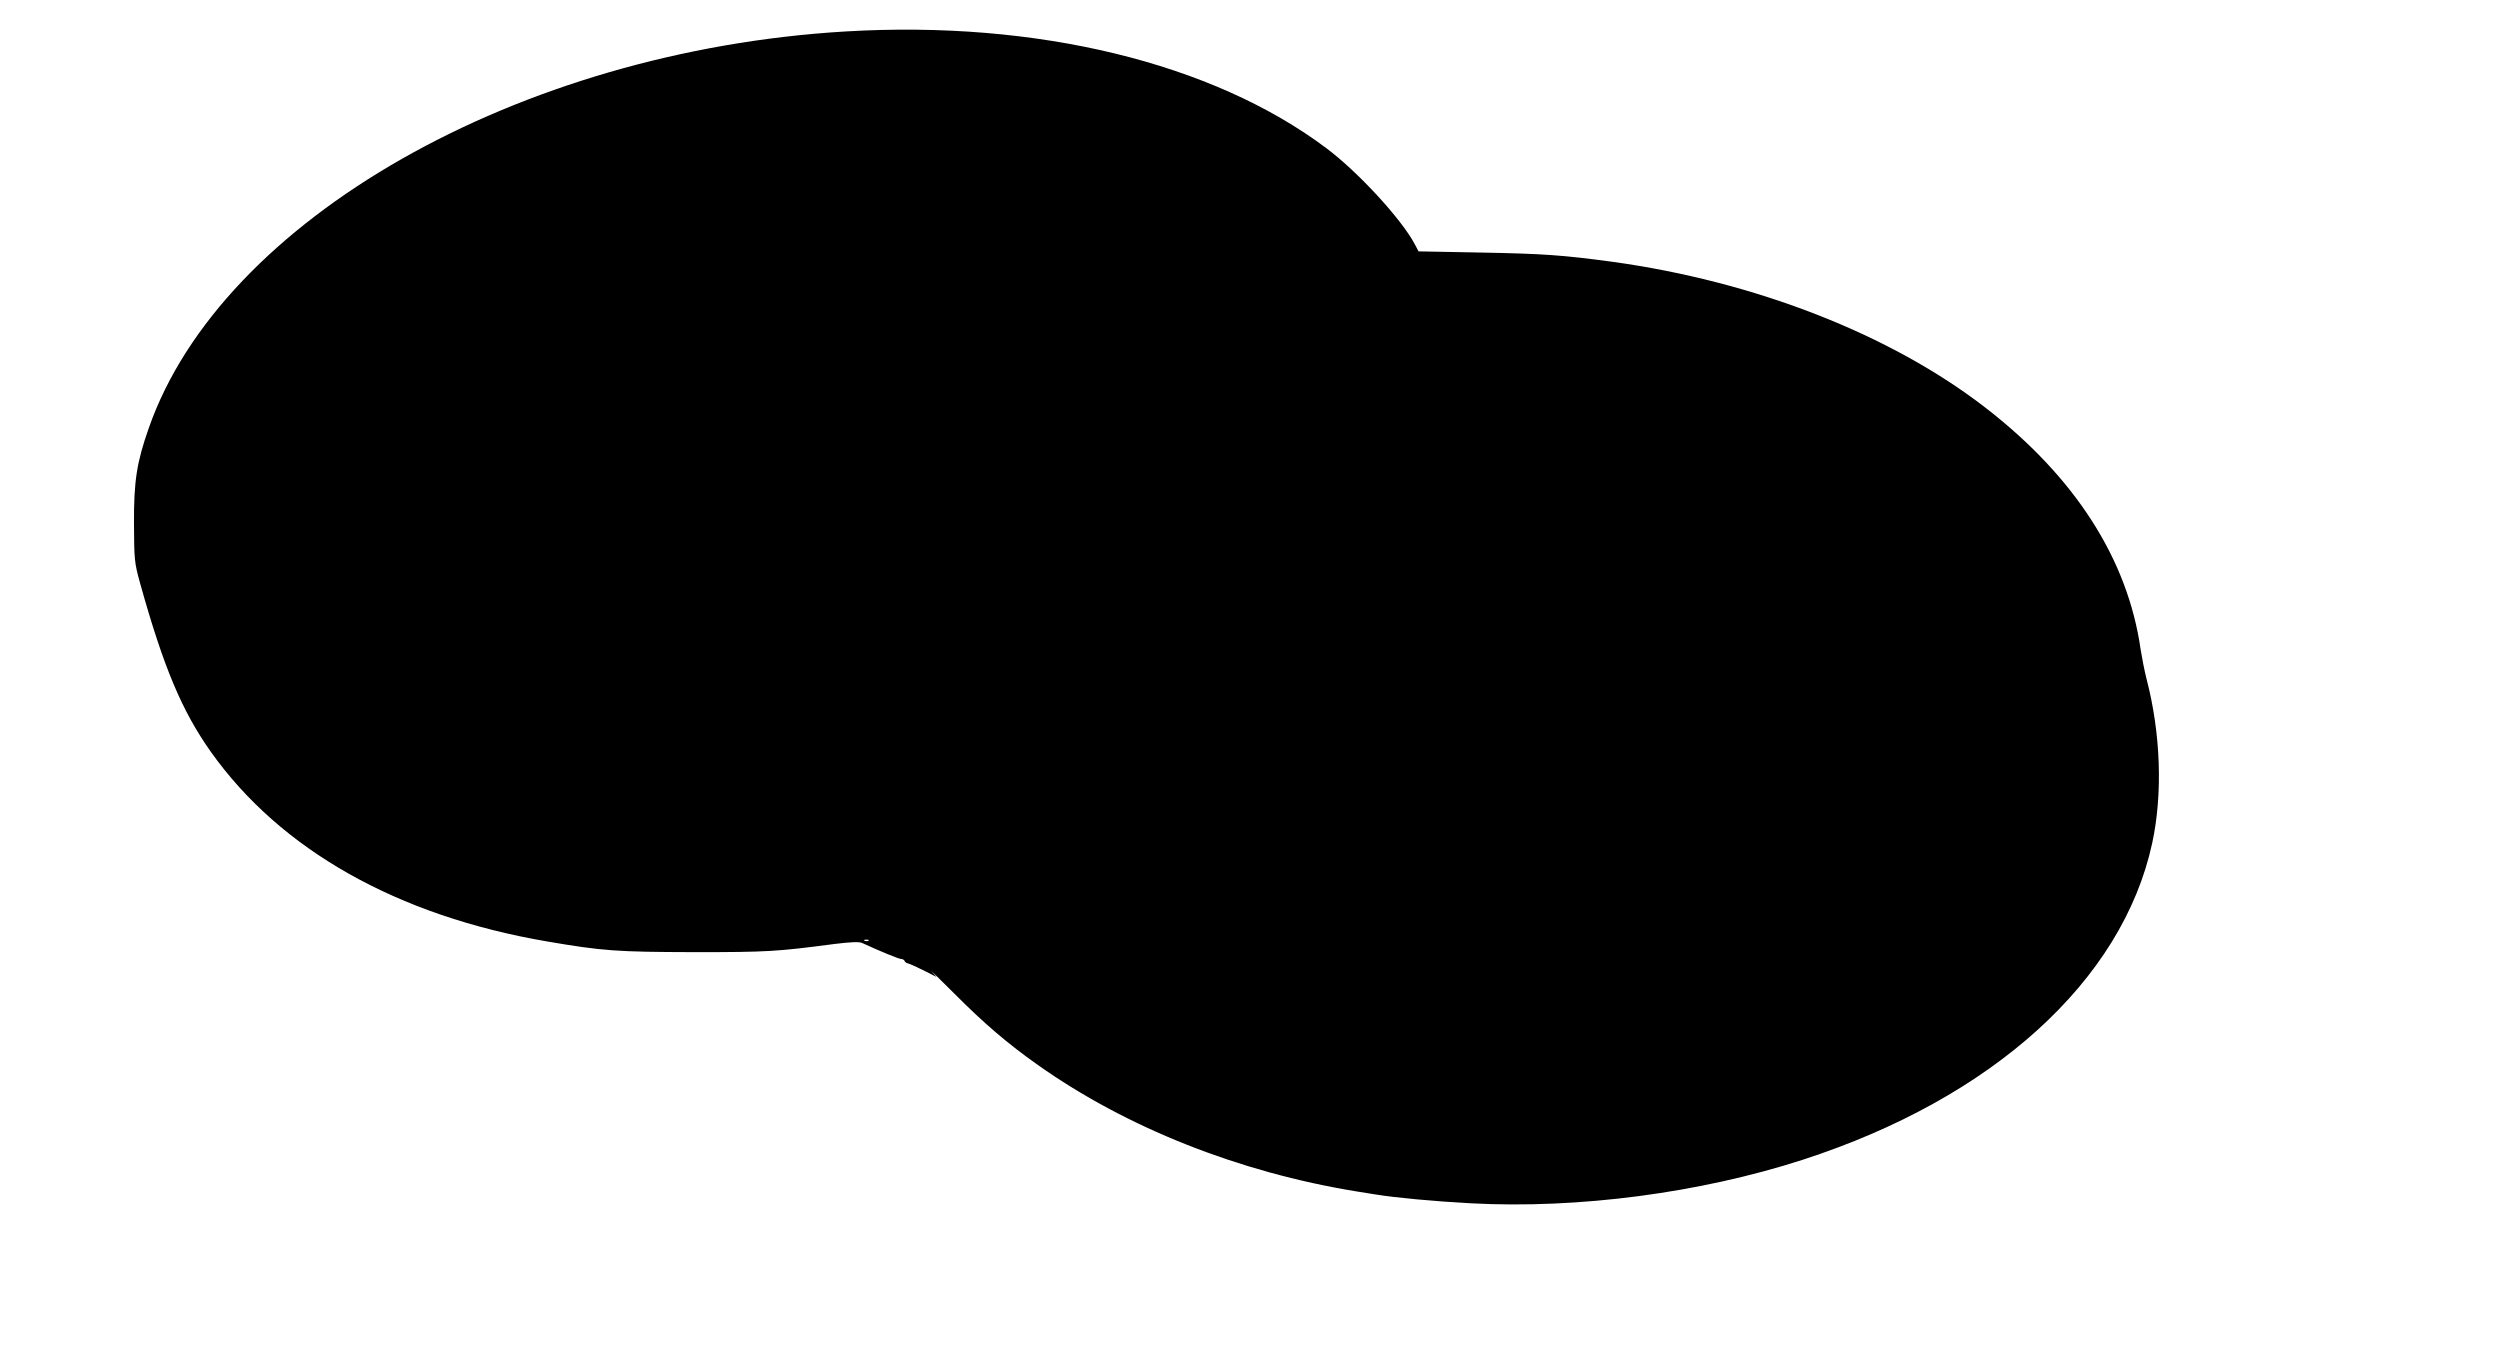  <svg version="1.0" xmlns="http://www.w3.org/2000/svg"
 width="1280pt" height="693pt" viewBox="0 0 1280 693"
 preserveAspectRatio="xMidYMid meet"><g transform="translate(0,693) scale(0.1,-0.1)"
fill="#000000" stroke="none">
<path d="M4330 6769 c-1675 -99 -3195 -964 -3568 -2030 -62 -176 -77 -273 -76
-489 1 -186 2 -200 31 -305 121 -434 215 -656 363 -865 356 -501 954 -839
1720 -970 285 -49 358 -54 755 -55 376 0 422 3 719 42 82 10 125 12 140 5 91
-42 188 -82 200 -82 8 0 16 -5 18 -11 2 -5 10 -11 18 -12 8 -2 44 -18 80 -36
l65 -33 -25 28 c-14 15 38 -35 115 -112 152 -153 275 -258 428 -366 453 -321
1030 -550 1632 -648 39 -6 84 -13 100 -16 98 -16 298 -35 488 -45 549 -29
1171 53 1697 223 972 315 1636 916 1789 1620 55 254 44 564 -29 843 -10 39
-23 106 -30 150 -66 463 -337 884 -795 1238 -485 375 -1179 646 -1912 747
-254 34 -349 41 -674 47 l-316 6 -19 36 c-68 129 -292 372 -454 493 -583 437
-1482 655 -2460 597z m117 -4655 c-3 -3 -12 -4 -19 -1 -8 3 -5 6 6 6 11 1 17
-2 13 -5z"/>
</g>
</svg>
